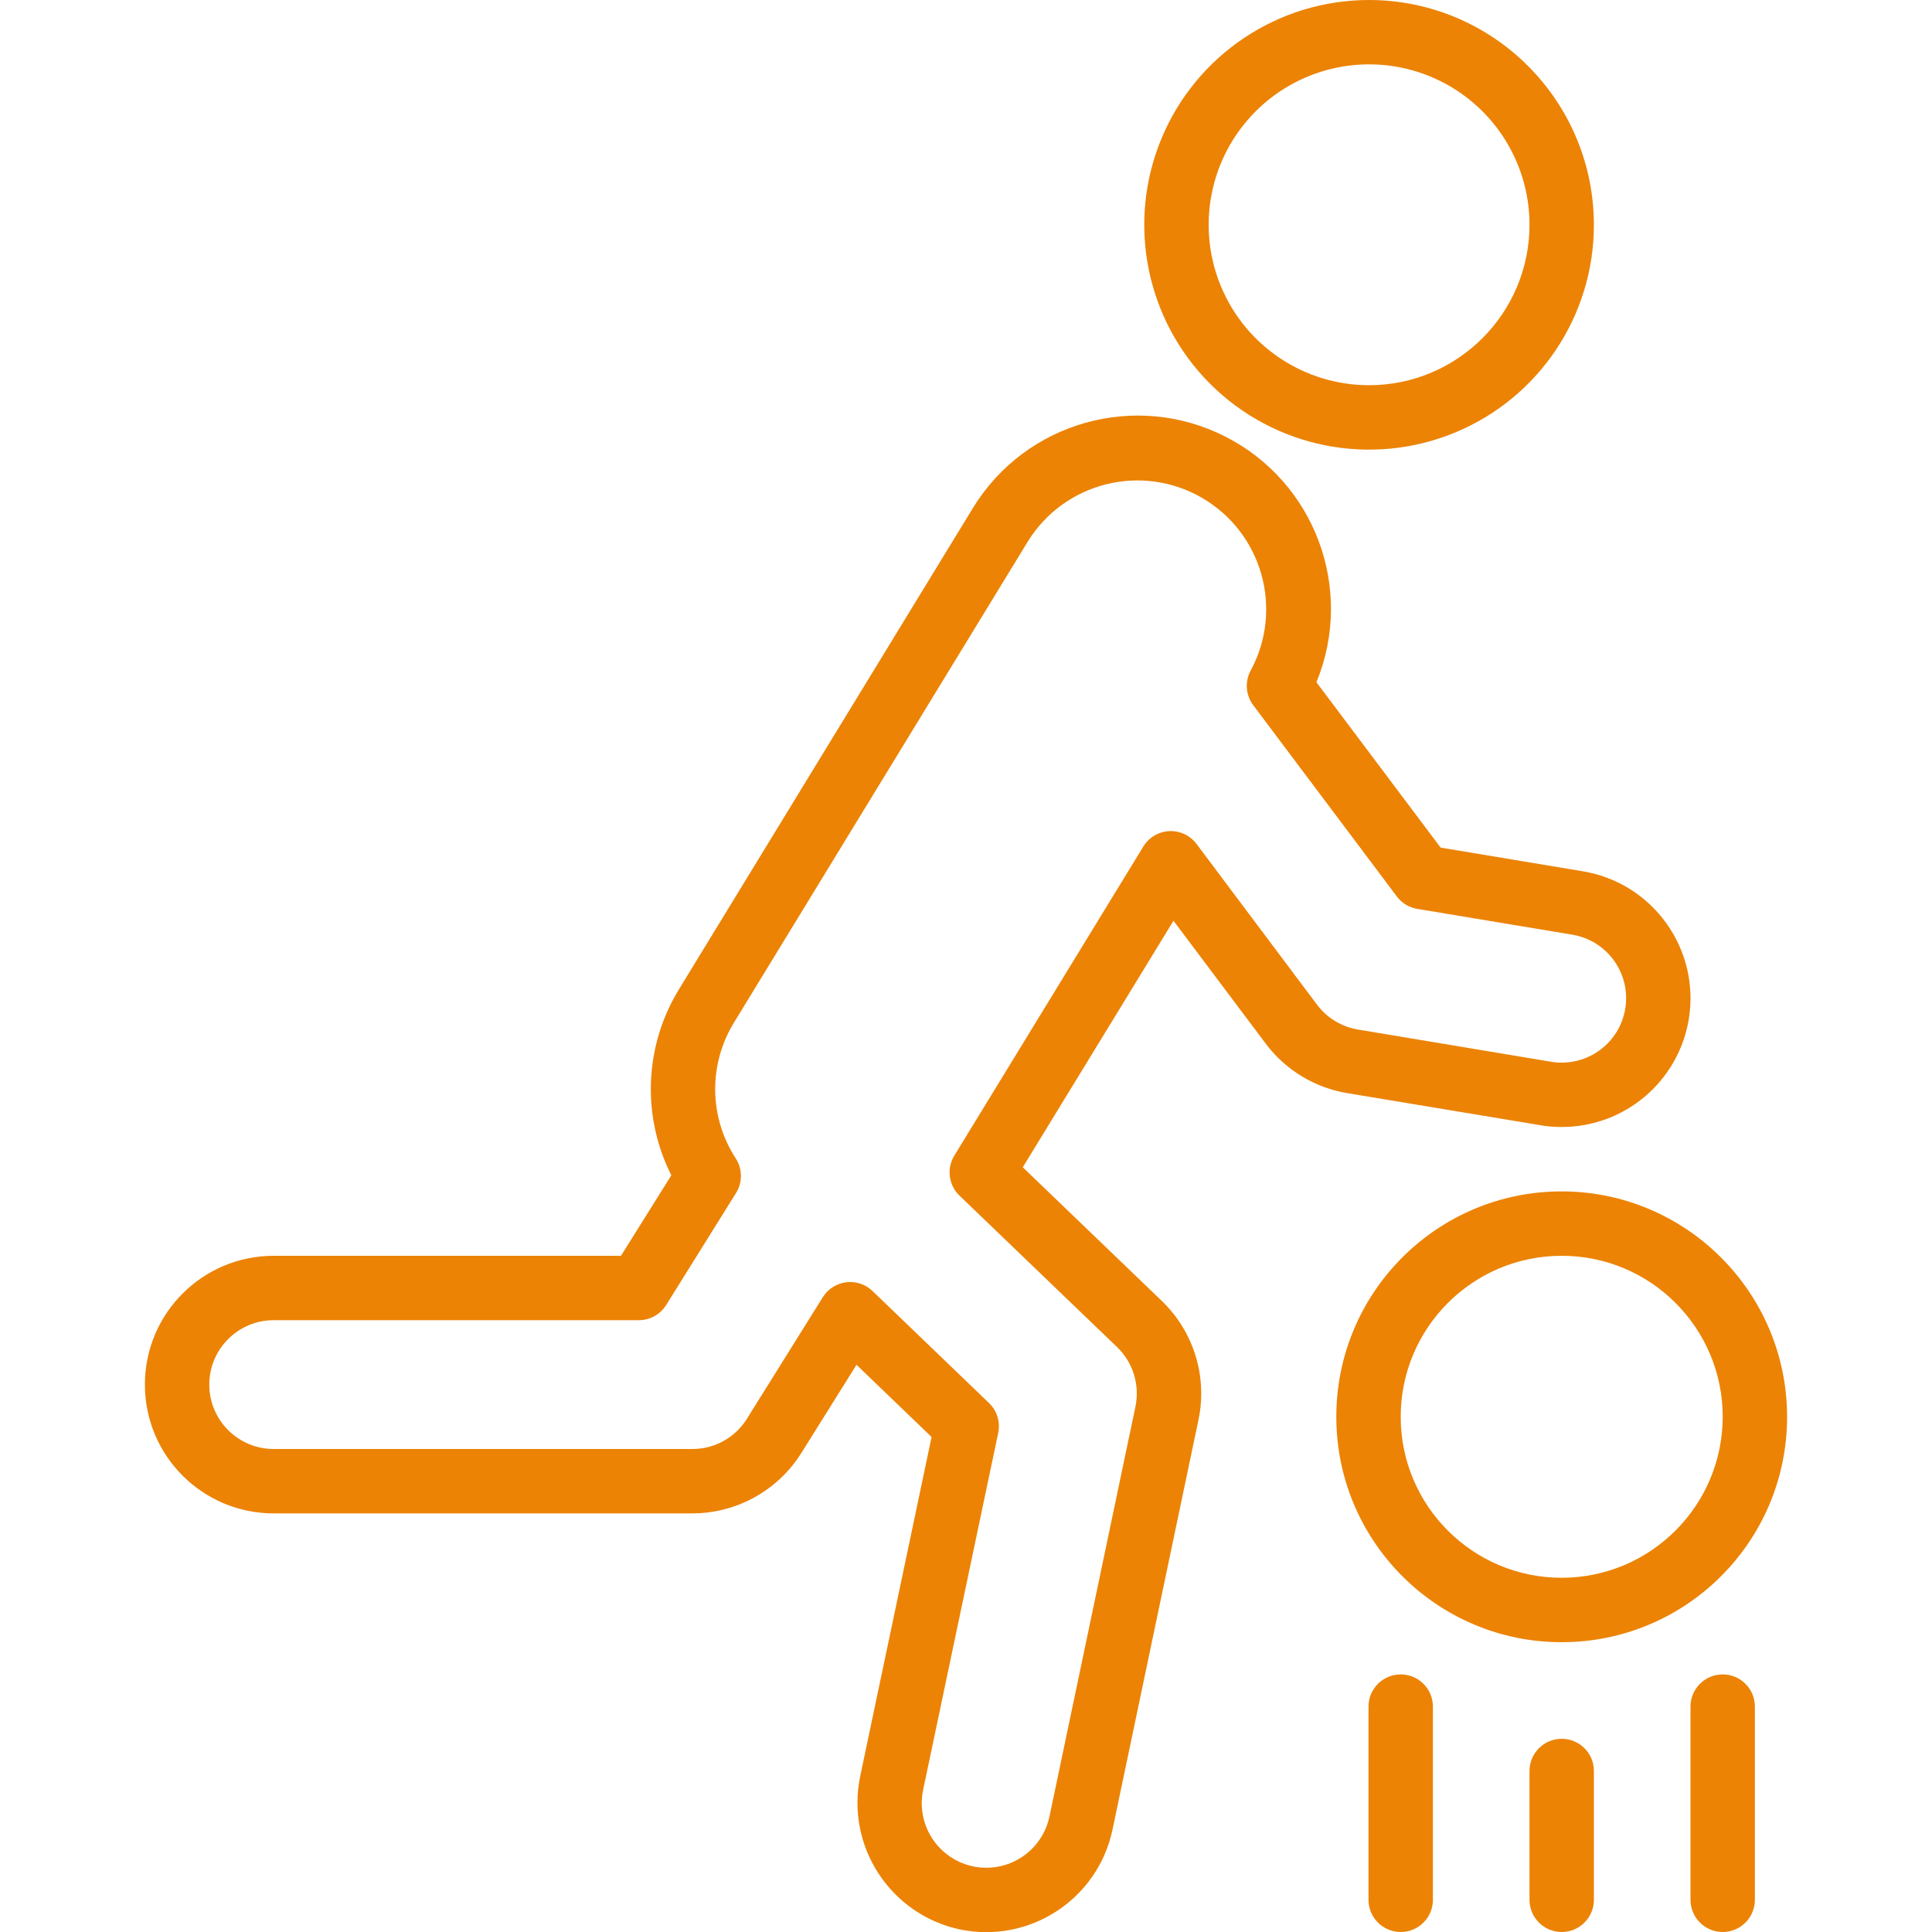 <svg width="70px" height="70px" viewBox="0 0 70 70" fill="c91526" xmlns="http://www.w3.org/2000/svg" transform="rotate(0) scale(1, 1)">
<g clip-path="url(#clip0)">
<path d="M49.605 8.41336e-08C46.311 -0 43.34 1.984 42.079 5.028C40.818 8.072 41.515 11.576 43.844 13.905C46.174 16.235 49.678 16.932 52.722 15.671C55.766 14.41 57.751 11.439 57.75 8.145C57.744 3.649 54.101 0.006 49.605 8.41336e-08ZM49.605 13.957C47.255 13.957 45.135 12.541 44.235 10.37C43.335 8.198 43.832 5.698 45.494 4.035C47.156 2.372 49.656 1.875 51.828 2.774C54 3.674 55.417 5.794 55.417 8.145C55.413 11.353 52.814 13.953 49.605 13.957Z" fill=" #EC8305"/>
<path d="M55.795 40.766C56.055 40.812 56.319 40.835 56.583 40.833C58.865 40.834 60.812 39.184 61.187 36.934C61.608 34.392 59.889 31.989 57.346 31.568L52.196 30.71L47.697 24.719C49.084 21.344 47.646 17.468 44.391 15.816C41.137 14.164 37.159 15.29 35.253 18.402L24.617 35.817C23.348 37.867 23.237 40.431 24.324 42.583L22.499 45.5H9.917C7.339 45.5 5.25 47.589 5.25 50.167C5.25 52.744 7.339 54.833 9.917 54.833H25.083C26.691 54.832 28.185 54.003 29.037 52.64L31.033 49.449L33.753 52.065L31.164 64.37C30.645 66.893 32.255 69.363 34.774 69.906C37.298 70.433 39.773 68.819 40.307 66.296L43.423 51.443C43.754 49.87 43.247 48.237 42.085 47.126L37.057 42.293L42.518 33.361L45.85 37.8C46.569 38.766 47.636 39.414 48.824 39.608L55.795 40.766ZM47.717 36.4L43.353 30.578C43.121 30.269 42.751 30.095 42.365 30.113C41.978 30.132 41.626 30.34 41.425 30.671L34.577 41.87C34.291 42.337 34.369 42.94 34.763 43.319L40.469 48.803C41.051 49.36 41.304 50.178 41.139 50.966L38.024 65.817C37.851 66.635 37.255 67.298 36.461 67.557C35.666 67.816 34.794 67.632 34.172 67.073C33.55 66.514 33.274 65.667 33.447 64.849L36.167 51.917C36.25 51.523 36.124 51.114 35.834 50.835L31.612 46.775C31.394 46.566 31.104 46.449 30.802 46.45C30.754 46.45 30.706 46.453 30.659 46.459C30.31 46.502 29.999 46.7 29.813 46.998L27.055 51.416C26.629 52.093 25.884 52.503 25.083 52.5H9.917C8.628 52.5 7.583 51.455 7.583 50.167C7.583 48.878 8.628 47.833 9.917 47.833H23.147C23.549 47.833 23.923 47.625 24.136 47.284L26.668 43.224C26.907 42.84 26.904 42.353 26.658 41.973C25.684 40.475 25.663 38.55 26.605 37.031L37.243 19.615C38.573 17.472 41.364 16.773 43.547 18.036C45.729 19.299 46.514 22.067 45.318 24.288C45.097 24.689 45.132 25.183 45.407 25.55L50.61 32.481C50.79 32.721 51.056 32.882 51.352 32.931L56.966 33.865C58.237 34.075 59.097 35.277 58.886 36.548C58.7 37.675 57.725 38.501 56.583 38.5C56.456 38.502 56.329 38.492 56.203 38.47L49.209 37.303C48.613 37.206 48.079 36.883 47.717 36.4Z" fill=" #EC8305"/>
<path d="M56.583 43.166C52.073 43.166 48.417 46.823 48.417 51.333C48.417 55.843 52.073 59.5 56.583 59.5C61.094 59.5 64.75 55.843 64.75 51.333C64.745 46.825 61.092 43.172 56.583 43.166ZM56.583 57.166C53.362 57.166 50.75 54.555 50.75 51.333C50.75 48.111 53.362 45.5 56.583 45.5C59.805 45.5 62.417 48.111 62.417 51.333C62.413 54.553 59.803 57.163 56.583 57.166Z" fill=" #EC8305"/>
<path d="M56.583 63C55.939 63 55.417 63.522 55.417 64.167V68.833C55.417 69.478 55.939 70 56.583 70C57.228 70 57.75 69.478 57.75 68.833V64.167C57.75 63.522 57.228 63 56.583 63Z" fill=" #EC8305"/>
<path d="M50.75 60.667C50.106 60.667 49.583 61.189 49.583 61.833V68.833C49.583 69.478 50.106 70 50.75 70C51.394 70 51.917 69.478 51.917 68.833V61.833C51.917 61.189 51.394 60.667 50.75 60.667Z" fill=" #EC8305"/>
<path d="M62.417 60.667C61.772 60.667 61.25 61.189 61.25 61.833V68.833C61.25 69.478 61.772 70 62.417 70C63.061 70 63.583 69.478 63.583 68.833V61.833C63.583 61.189 63.061 60.667 62.417 60.667Z" fill=" #EC8305"/>
</g>
<defs>
<clipPath id="clip0">
<rect width="70" height="70" fill="c91526"/>
</clipPath>
</defs>
</svg>